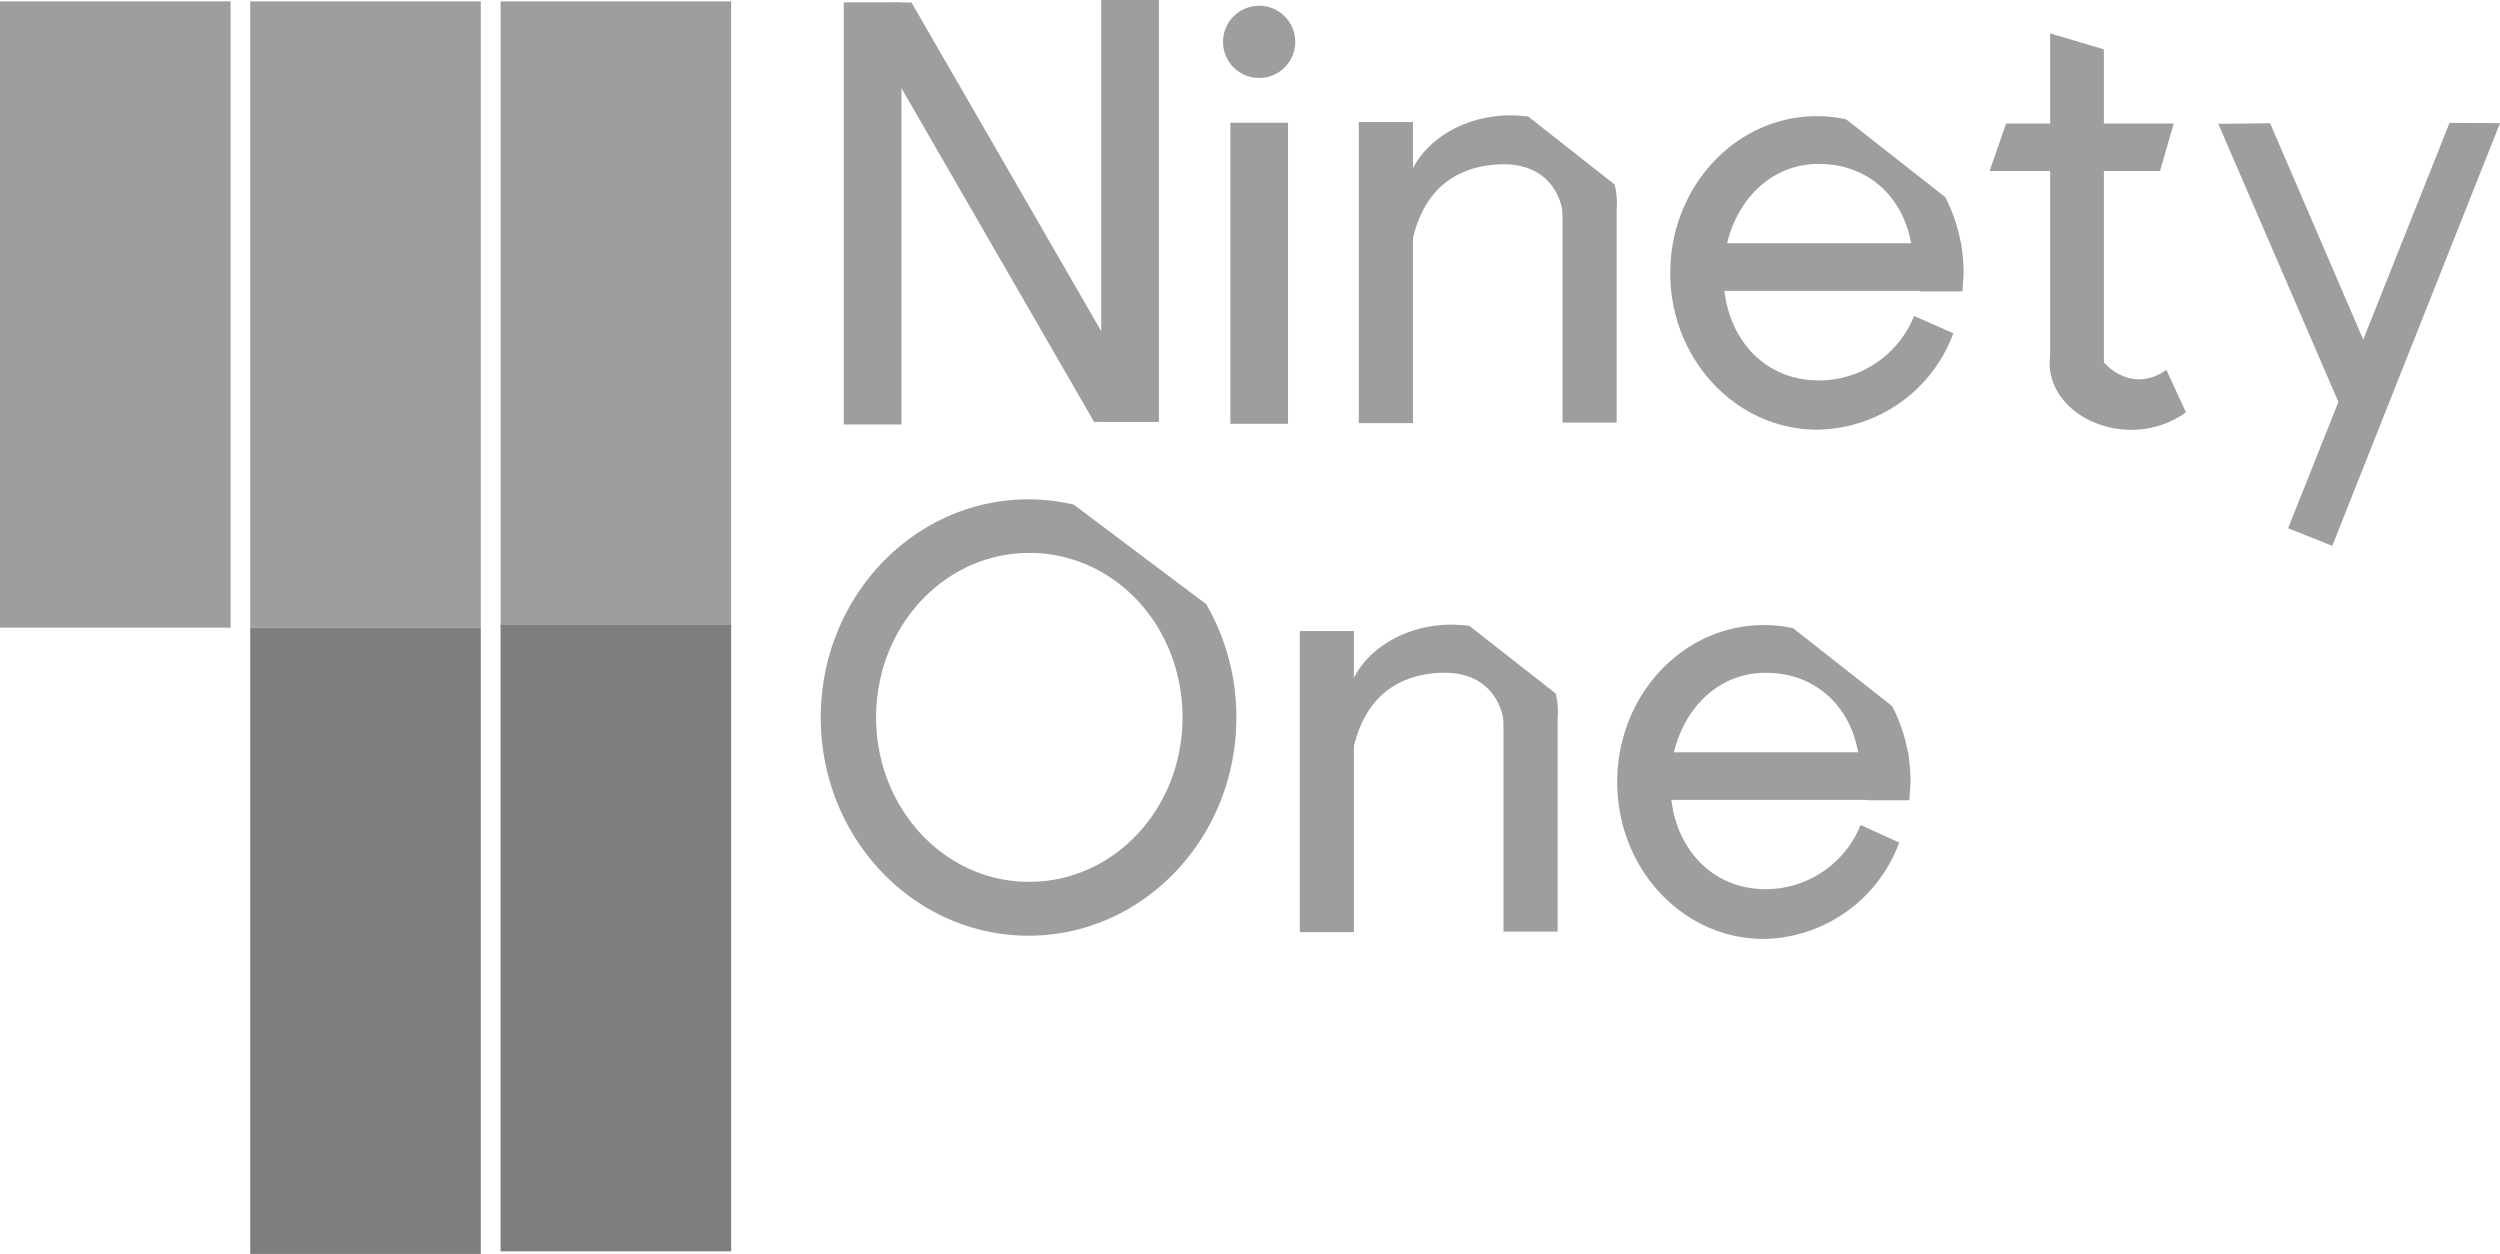 <svg xmlns="http://www.w3.org/2000/svg" id="Layer_1" data-name="Layer 1" viewBox="0 0 183.34 91.96"><defs><style>.cls-1{fill:#9e9e9e;}.cls-2{fill:#7f7e7e;}</style></defs><rect class="cls-1" y="0.1" width="16.91" height="45.93"></rect><rect class="cls-1" x="18.35" y="0.1" width="16.91" height="45.93"></rect><rect class="cls-1" x="36.71" y="0.1" width="16.91" height="45.93"></rect><rect class="cls-2" x="18.35" y="46.03" width="16.91" height="45.93"></rect><rect class="cls-2" x="36.71" y="45.84" width="16.91" height="45.93"></rect><rect class="cls-1" x="61.88" y="0.19" width="4.23" height="30.94"></rect><rect class="cls-1" x="80.76" width="4.23" height="30.94"></rect><rect class="cls-1" x="79.4" y="9" width="3.78" height="33.33" transform="translate(-9.69 33.98) rotate(-30)"></rect><rect class="cls-1" x="90.23" y="9" width="4.23" height="22.08"></rect><rect class="cls-1" x="99.65" y="8.95" width="3.97" height="22.08"></rect><rect class="cls-1" x="114.59" y="14.63" width="3.97" height="16.36"></rect><rect class="cls-1" x="140.72" y="20.57" width="3.49" height="18.24" transform="translate(105.02 162.05) rotate(-90)"></rect><polygon class="cls-1" points="179.64 9.01 183.34 9.03 171.04 40.03 167.8 38.74 179.64 9.01"></polygon><polygon class="cls-1" points="162.68 9.08 166.48 9.04 174.91 28.62 171.71 29.99 162.68 9.08"></polygon><polygon class="cls-1" points="159.41 9.06 158.41 12.54 145.91 12.54 147.12 9.06 159.41 9.06"></polygon><polygon class="cls-1" points="150.35 2.45 154.29 3.62 154.29 26.6 150.35 26.6 150.35 2.45"></polygon><polyline class="cls-1" points="84.99 30.94 80.23 30.94 80.38 29.91"></polyline><polyline class="cls-1" points="66.84 0.18 61.88 0.19 63.9 2.38"></polyline><circle class="cls-1" cx="92.34" cy="3.07" r="2.65"></circle><path class="cls-1" d="M119.83,18.65a10.88,10.88,0,0,0-1.29-.09c-4.29,0-7.78,2.84-7.78,6.34a8.34,8.34,0,0,0,.58,2.81c.79-3.6,3.06-5.37,6.24-5.55,4.18-.24,4.78,3.1,4.78,3.71,0,1.08.48,4,.43,4.34a6.14,6.14,0,0,0,3.53-5.31,4.91,4.91,0,0,0-.16-1.27Z" transform="translate(-7.75 -10.1)"></path><path class="cls-1" d="M141.14,38c-4.15,0-7-3.31-7-7.75s2.86-8.13,7-8.13,7.14,3.23,6.9,8.08c0,.45.57.85.5,1.27h3.13c0-.43.08-.9.08-1.34a12.15,12.15,0,0,0-1.34-5.57l-7.27-5.71a10.12,10.12,0,0,0-2.15-.23c-5.93,0-10.75,5.15-10.75,11.51S135.11,41.61,141,41.61A10.78,10.78,0,0,0,151,34.54l-2.88-1.27A7.52,7.52,0,0,1,141.14,38Z" transform="translate(-7.75 -10.1)"></path><rect class="cls-1" x="95.32" y="46.28" width="3.97" height="22.08"></rect><rect class="cls-1" x="110.26" y="51.96" width="3.97" height="16.36"></rect><rect class="cls-1" x="136.83" y="57.91" width="3.49" height="18.24" transform="translate(63.8 195.49) rotate(-90)"></rect><path class="cls-1" d="M115.51,56a10.88,10.88,0,0,0-1.29-.09c-4.3,0-7.78,2.84-7.78,6.34A8.33,8.33,0,0,0,107,65c.8-3.6,3.07-5.37,6.25-5.55,4.17-.24,4.78,3.1,4.78,3.71,0,1.08.48,4,.43,4.34A6.16,6.16,0,0,0,122,62.23a5.39,5.39,0,0,0-.16-1.27Z" transform="translate(-7.75 -10.1)"></path><path class="cls-1" d="M137.25,75.31c-4.15,0-7-3.31-7-7.75s2.86-8.12,7-8.12,7.14,3.22,6.9,8.07c0,.45.57.85.5,1.28l3.13,0c0-.43.08-.9.08-1.34a12,12,0,0,0-1.35-5.57l-7.26-5.71a10.12,10.12,0,0,0-2.15-.23c-5.94,0-10.75,5.15-10.75,11.51s4.81,11.51,10.75,11.51a10.79,10.79,0,0,0,9.93-7.07L144.2,70.6A7.52,7.52,0,0,1,137.25,75.31Z" transform="translate(-7.75 -10.1)"></path><path class="cls-1" d="M164.67,37.92c-2.18,0-3.95-2.2-3.95-4.9,0-.13,0-.25,0-.37a4.75,4.75,0,0,0-2.66,4.07c0,2.7,2.7,4.9,6,4.9a6.78,6.78,0,0,0,4-1.28l-1.44-3.12A3.42,3.42,0,0,1,164.67,37.92Z" transform="translate(-7.75 -10.1)"></path><path class="cls-1" d="M96.21,54.41l-9.71-7.3a14.57,14.57,0,0,0-3.32-.39c-8.41,0-15.24,7.16-15.24,16s6.83,16,15.24,16,15.24-7.16,15.24-16A16.54,16.54,0,0,0,96.21,54.41Zm-13,20.36C77,74.77,72,69.37,72,62.71s5-12.06,11.24-12.06S94.47,56,94.47,62.71,89.44,74.77,83.23,74.77Z" transform="translate(-7.75 -10.1)"></path></svg>